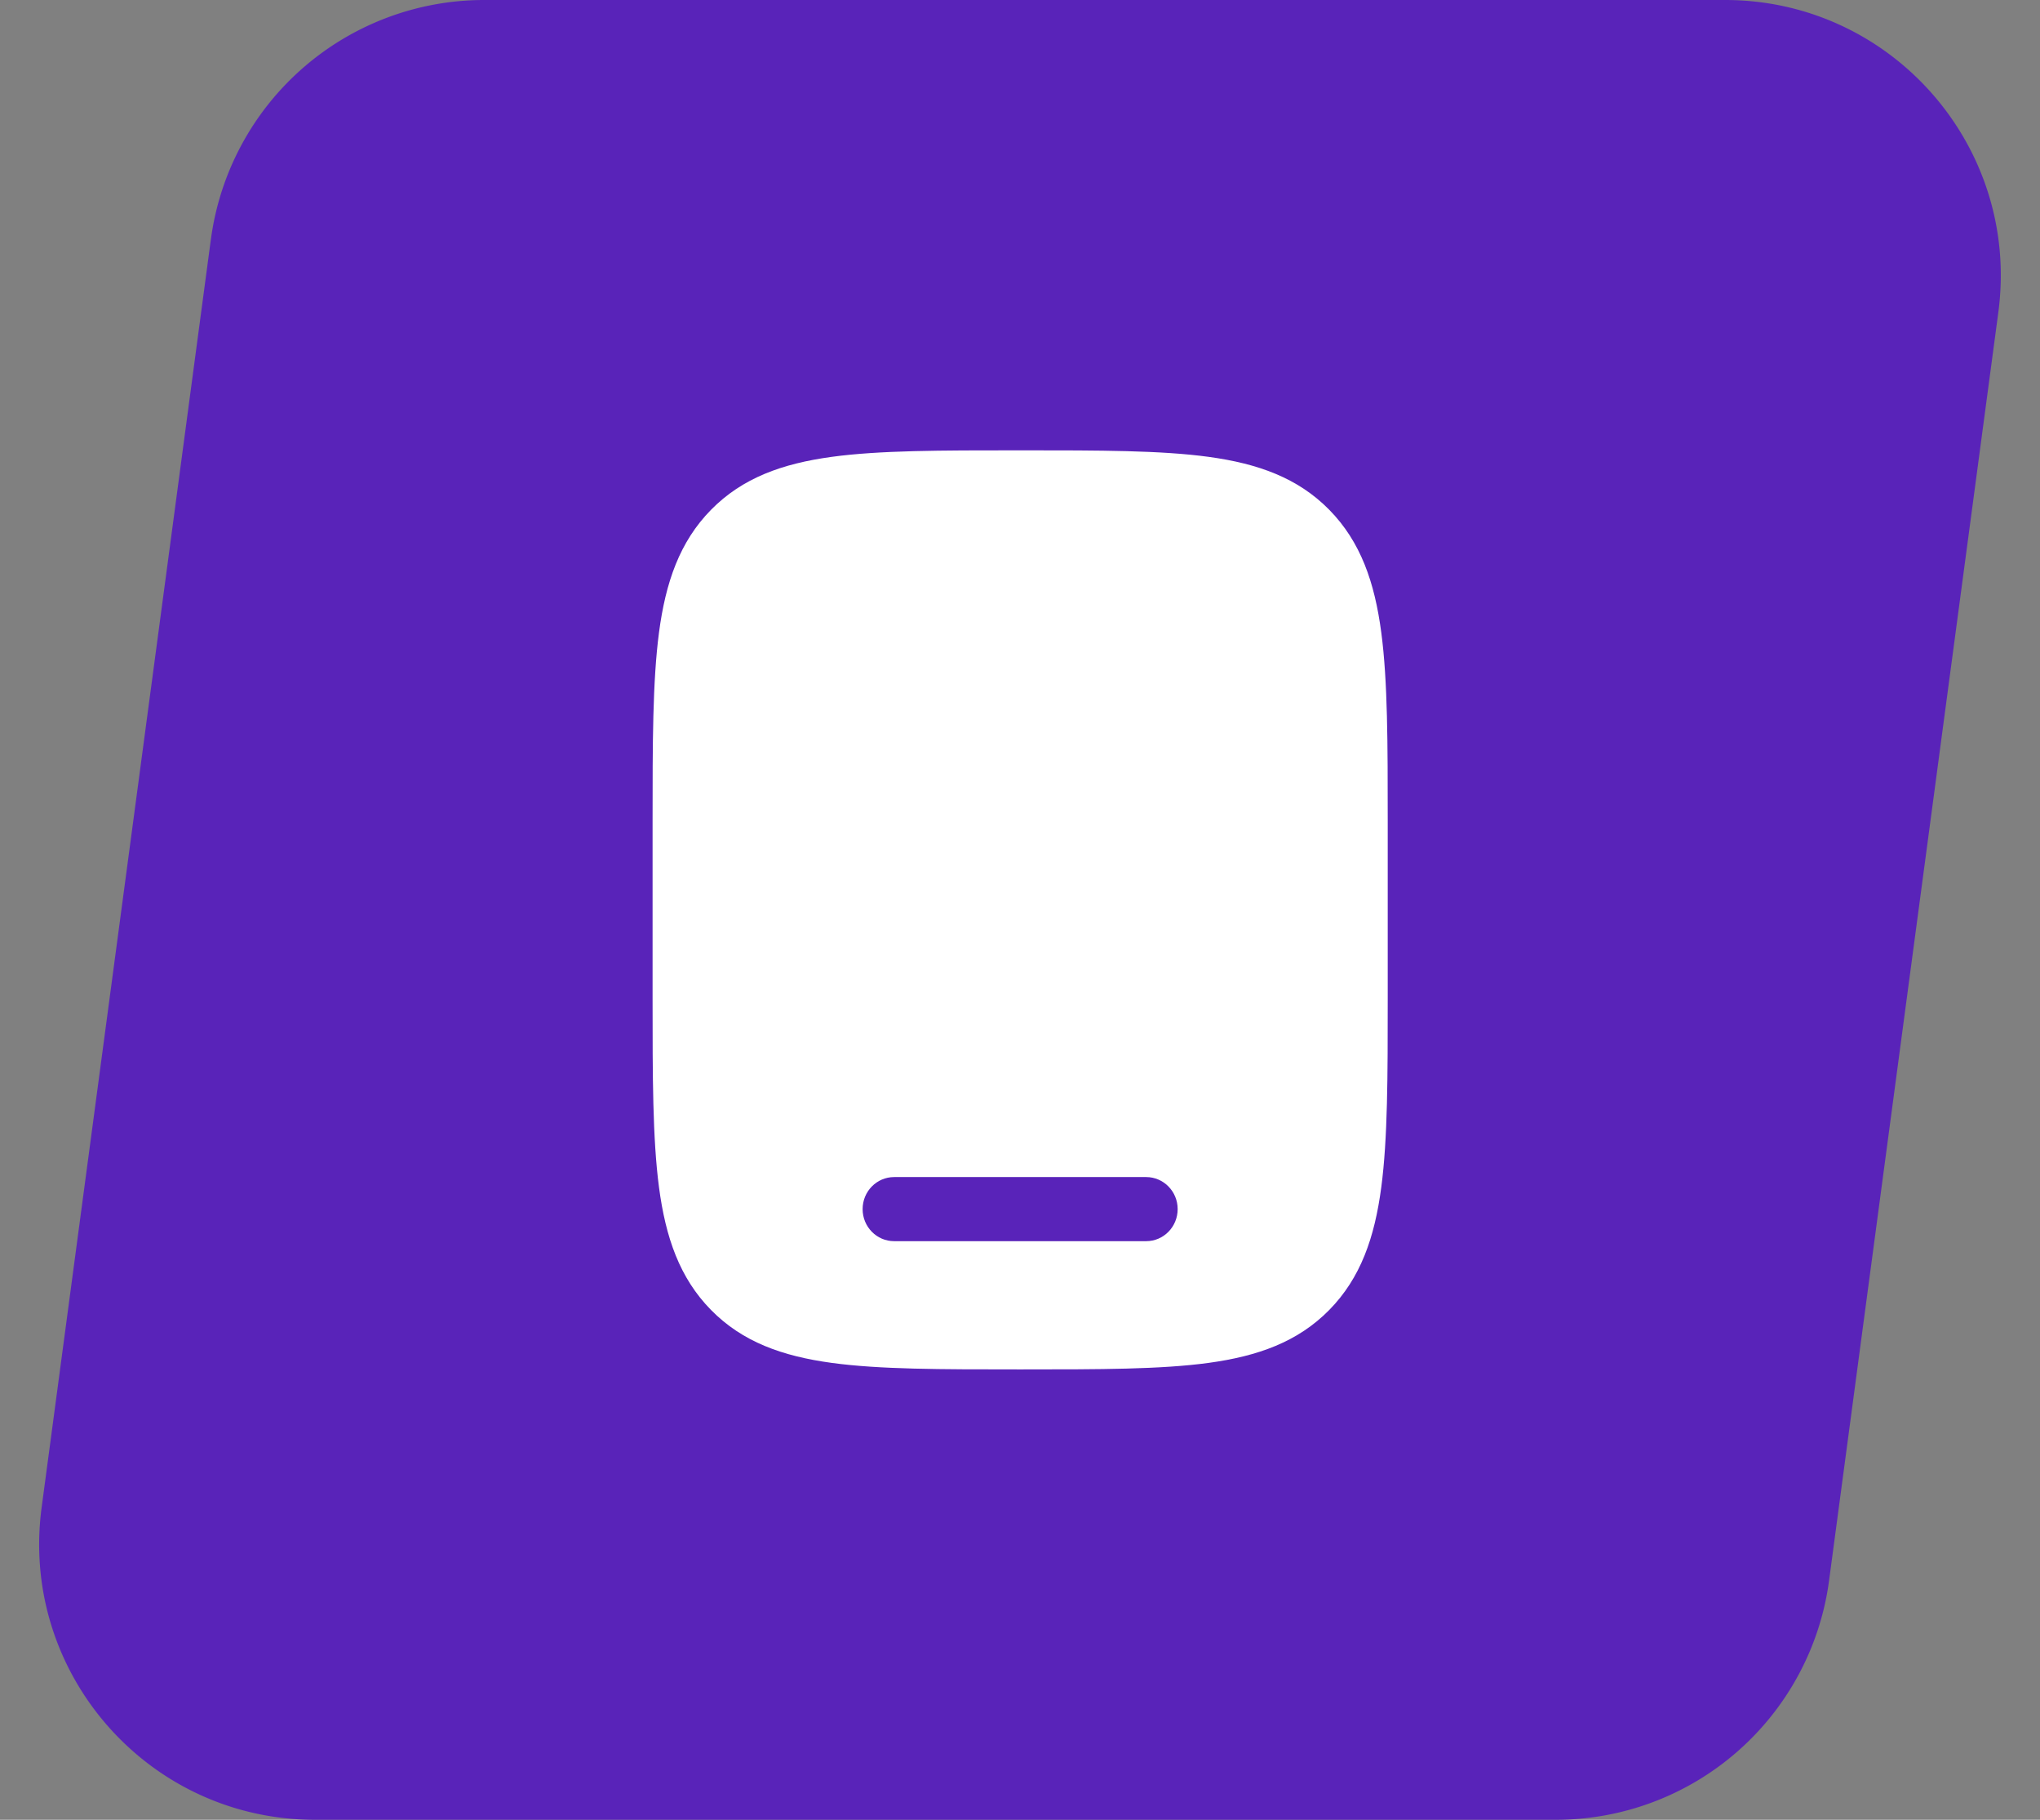 <svg xmlns="http://www.w3.org/2000/svg" width="74" height="66" fill="none"><rect width="100%" height="100%" fill="#808080" stroke="none"/><g clip-path="url(#a)"><path fill="#5923B9" d="M7.651 8.677A10 10 0 0 1 17.563 0h45.014c6.048 0 10.712 5.328 9.912 11.323l-6.14 46A10 10 0 0 1 56.437 66H11.424C5.375 66 .71 60.672 1.51 54.677l6.14-46Z"/><path fill="#fff" fill-rule="evenodd" d="M37.091 16.333h-.172c-2.8 0-5.018 0-6.754.237-1.787.245-3.233.76-4.373 1.92-1.14 1.16-1.647 2.632-1.887 4.45-.233 1.765-.233 4.022-.233 6.871v6.377c0 2.85 0 5.106.233 6.872.24 1.818.746 3.29 1.887 4.45 1.14 1.16 2.586 1.675 4.373 1.919 1.736.237 3.954.237 6.754.237h.172c2.8 0 5.019 0 6.755-.237 1.786-.245 3.232-.76 4.373-1.92 1.14-1.16 1.646-2.631 1.886-4.449.234-1.766.234-4.023.234-6.872v-6.377c0-2.849 0-5.106-.234-6.872-.24-1.817-.746-3.289-1.886-4.449-1.14-1.16-2.587-1.675-4.373-1.92-1.736-.237-3.954-.237-6.755-.237Zm-5.8 27.52c0-.643.512-1.163 1.143-1.163h9.143c.63 0 1.142.52 1.142 1.162 0 .643-.511 1.163-1.142 1.163h-9.143c-.631 0-1.143-.52-1.143-1.163Z" clip-rule="evenodd"/></g><defs><clipPath id="a"><path fill="#fff" d="M0 0h74v66H0z"/></clipPath></defs></svg>